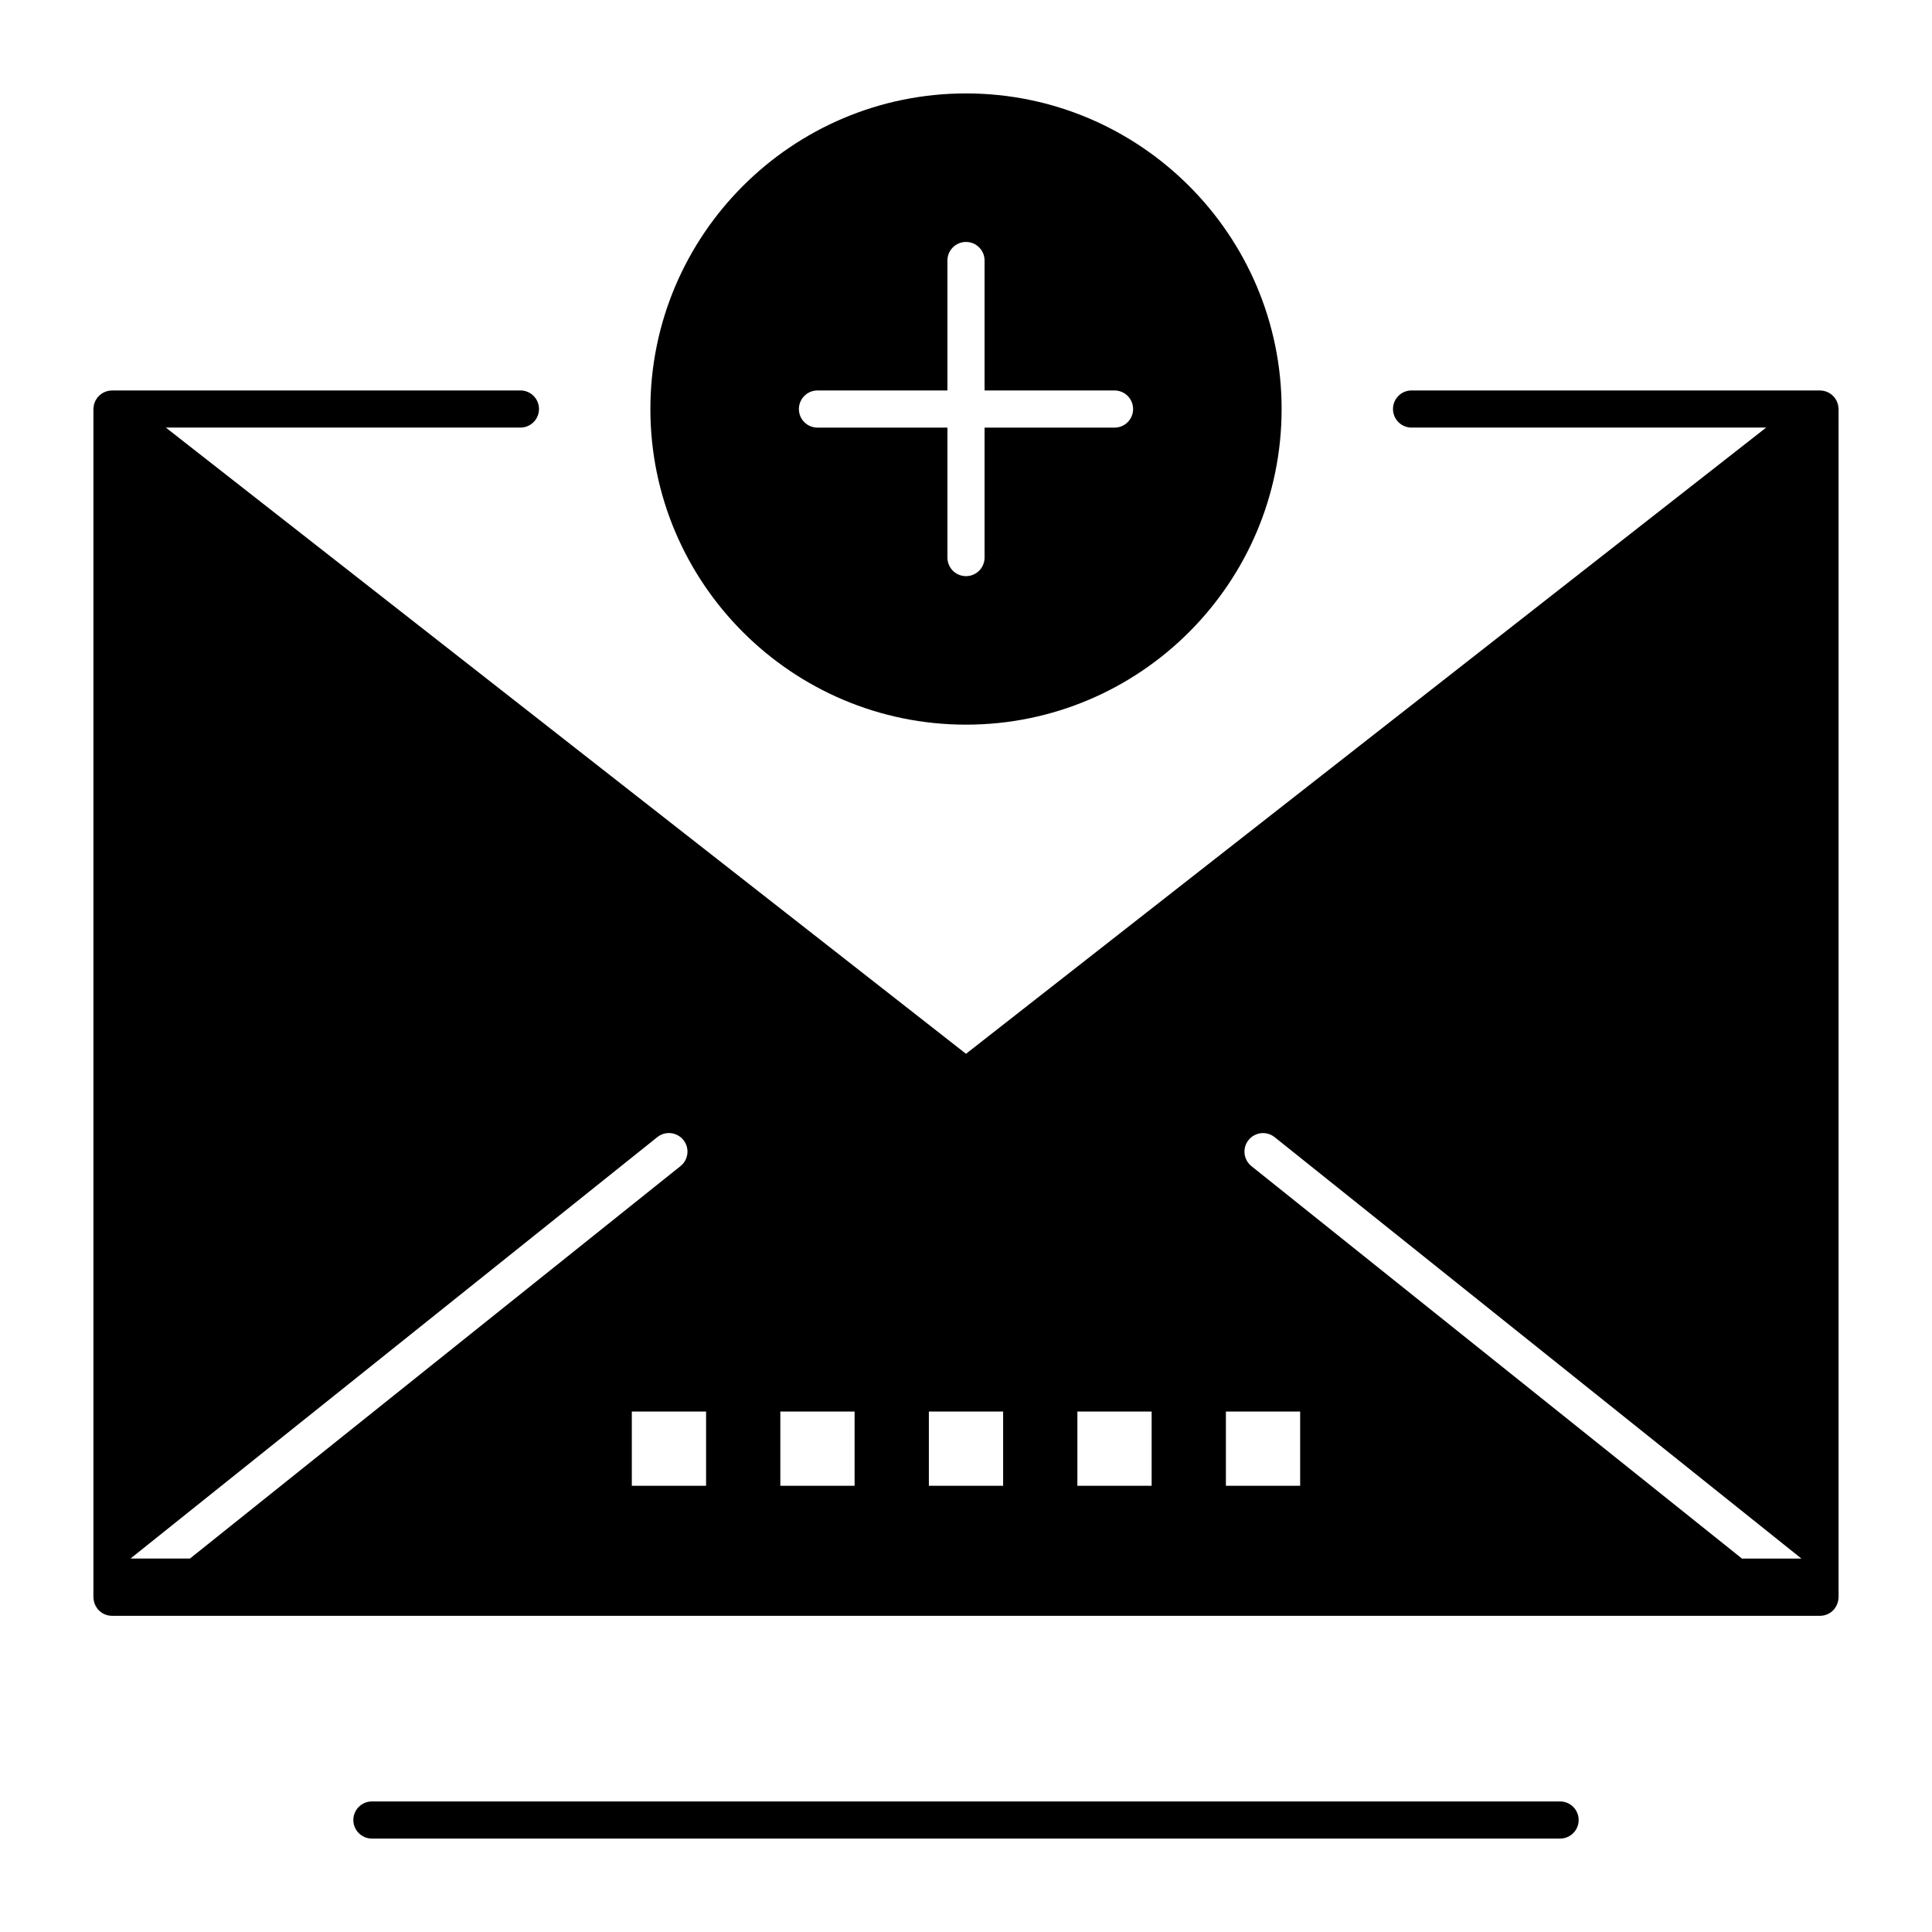 <?xml version="1.0" encoding="UTF-8"?>
<!-- Uploaded to: ICON Repo, www.iconrepo.com, Generator: ICON Repo Mixer Tools -->
<svg fill="#000000" width="800px" height="800px" version="1.1" viewBox="144 144 512 512" xmlns="http://www.w3.org/2000/svg">
 <g>
  <path d="m557.44 621.4h-314.88c-2.719 0-4.922 2.203-4.922 4.922s2.203 4.922 4.922 4.922h314.88c2.719 0 4.922-2.203 4.922-4.922-0.004-2.719-2.207-4.922-4.926-4.922z"/>
  <path d="m631.22 252.23c-0.008-0.18-0.027-0.352-0.055-0.531-0.02-0.148-0.039-0.297-0.074-0.441-0.035-0.156-0.09-0.309-0.145-0.465-0.055-0.156-0.105-0.309-0.172-0.453-0.062-0.137-0.141-0.262-0.215-0.395-0.09-0.156-0.18-0.305-0.285-0.449-0.035-0.047-0.055-0.094-0.09-0.141-0.059-0.074-0.133-0.129-0.191-0.199-0.113-0.133-0.23-0.258-0.359-0.375-0.117-0.105-0.234-0.203-0.359-0.297-0.129-0.098-0.258-0.188-0.395-0.273-0.137-0.082-0.277-0.16-0.418-0.227-0.145-0.07-0.285-0.133-0.434-0.188-0.152-0.055-0.305-0.102-0.461-0.145-0.148-0.039-0.301-0.074-0.453-0.102-0.172-0.027-0.348-0.043-0.523-0.051-0.09-0.004-0.18-0.027-0.273-0.027h-108.24c-2.719 0-4.922 2.203-4.922 4.922s2.203 4.922 4.922 4.922h93.969l-212.05 165.95-212.05-165.95h93.969c2.719 0 4.922-2.203 4.922-4.922s-2.203-4.922-4.922-4.922l-108.24 0.004c-0.098 0-0.184 0.023-0.281 0.027-0.172 0.012-0.344 0.023-0.512 0.051-0.16 0.027-0.309 0.062-0.461 0.102-0.152 0.039-0.305 0.086-0.453 0.141-0.152 0.059-0.297 0.121-0.441 0.191-0.145 0.07-0.281 0.145-0.414 0.227-0.137 0.086-0.27 0.176-0.395 0.273-0.125 0.094-0.246 0.191-0.359 0.297-0.129 0.117-0.246 0.242-0.359 0.375-0.062 0.07-0.137 0.125-0.195 0.203-0.035 0.043-0.055 0.094-0.09 0.141-0.105 0.145-0.195 0.293-0.285 0.449-0.074 0.133-0.152 0.262-0.215 0.395-0.066 0.145-0.117 0.297-0.172 0.453s-0.105 0.309-0.145 0.465c-0.035 0.145-0.051 0.293-0.074 0.438-0.027 0.176-0.047 0.352-0.055 0.531 0 0.055-0.016 0.109-0.016 0.164v314.88c0 0.062 0.016 0.125 0.02 0.188 0.008 0.176 0.027 0.348 0.051 0.523 0.023 0.152 0.043 0.301 0.082 0.449 0.039 0.156 0.09 0.309 0.145 0.461 0.055 0.156 0.109 0.309 0.18 0.457 0.062 0.137 0.137 0.266 0.215 0.395 0.09 0.156 0.184 0.305 0.289 0.449 0.039 0.051 0.062 0.105 0.102 0.156 0.105 0.137 0.223 0.258 0.34 0.379 0.012 0.012 0.02 0.023 0.031 0.035 0.203 0.203 0.426 0.383 0.656 0.543 0.039 0.027 0.074 0.055 0.113 0.078 0.234 0.152 0.477 0.285 0.727 0.395 0.047 0.02 0.094 0.039 0.141 0.059 0.262 0.105 0.531 0.191 0.805 0.25 0.035 0.008 0.07 0.012 0.105 0.02 0.301 0.059 0.605 0.09 0.914 0.094h0.004 452.64 0.004c0.309 0 0.609-0.035 0.914-0.094 0.035-0.008 0.074-0.012 0.109-0.02 0.273-0.059 0.543-0.145 0.801-0.25 0.051-0.02 0.098-0.039 0.145-0.059 0.25-0.109 0.492-0.238 0.723-0.391 0.043-0.027 0.078-0.055 0.121-0.082 0.23-0.16 0.449-0.336 0.652-0.539 0.012-0.012 0.023-0.027 0.035-0.039 0.117-0.117 0.23-0.242 0.336-0.375 0.039-0.051 0.062-0.105 0.102-0.156 0.105-0.145 0.199-0.293 0.289-0.449 0.074-0.129 0.152-0.258 0.215-0.395 0.07-0.148 0.125-0.301 0.18-0.457 0.055-0.152 0.105-0.305 0.145-0.461 0.035-0.145 0.059-0.297 0.078-0.445 0.027-0.176 0.047-0.348 0.055-0.523 0.004-0.062 0.02-0.125 0.02-0.188l0.004-314.89c-0.004-0.055-0.02-0.109-0.02-0.164zm-241.06 265.84h19.68v19.68h-19.68zm-19.684 0v19.68h-19.68v-19.68zm-59.039 19.68v-19.68h19.68v19.68zm118.08 0v-19.68h19.68v19.68zm59.039 0h-19.68v-19.68h19.68zm-170.36-92.402c2.121-1.699 5.219-1.355 6.914 0.77 1.699 2.121 1.352 5.219-0.77 6.914l-130 104h-15.754zm287.45 111.69-130-104c-2.121-1.699-2.469-4.793-0.77-6.914s4.793-2.465 6.914-0.77l139.61 111.69z"/>
  <path d="m400 336.04c46.121 0 83.641-37.52 83.641-83.641 0-46.121-37.52-83.641-83.641-83.641s-83.641 37.52-83.641 83.641c0 46.117 37.52 83.641 83.641 83.641zm-39.363-88.562h34.441v-34.438c0-2.719 2.203-4.922 4.922-4.922s4.922 2.203 4.922 4.922v34.441h34.441c2.719 0 4.922 2.203 4.922 4.922s-2.203 4.922-4.922 4.922h-34.441v34.441c0 2.719-2.203 4.922-4.922 4.922s-4.922-2.203-4.922-4.922v-34.441h-34.441c-2.719 0-4.922-2.203-4.922-4.922 0.004-2.723 2.207-4.926 4.922-4.926z"/>
 </g>
</svg>
